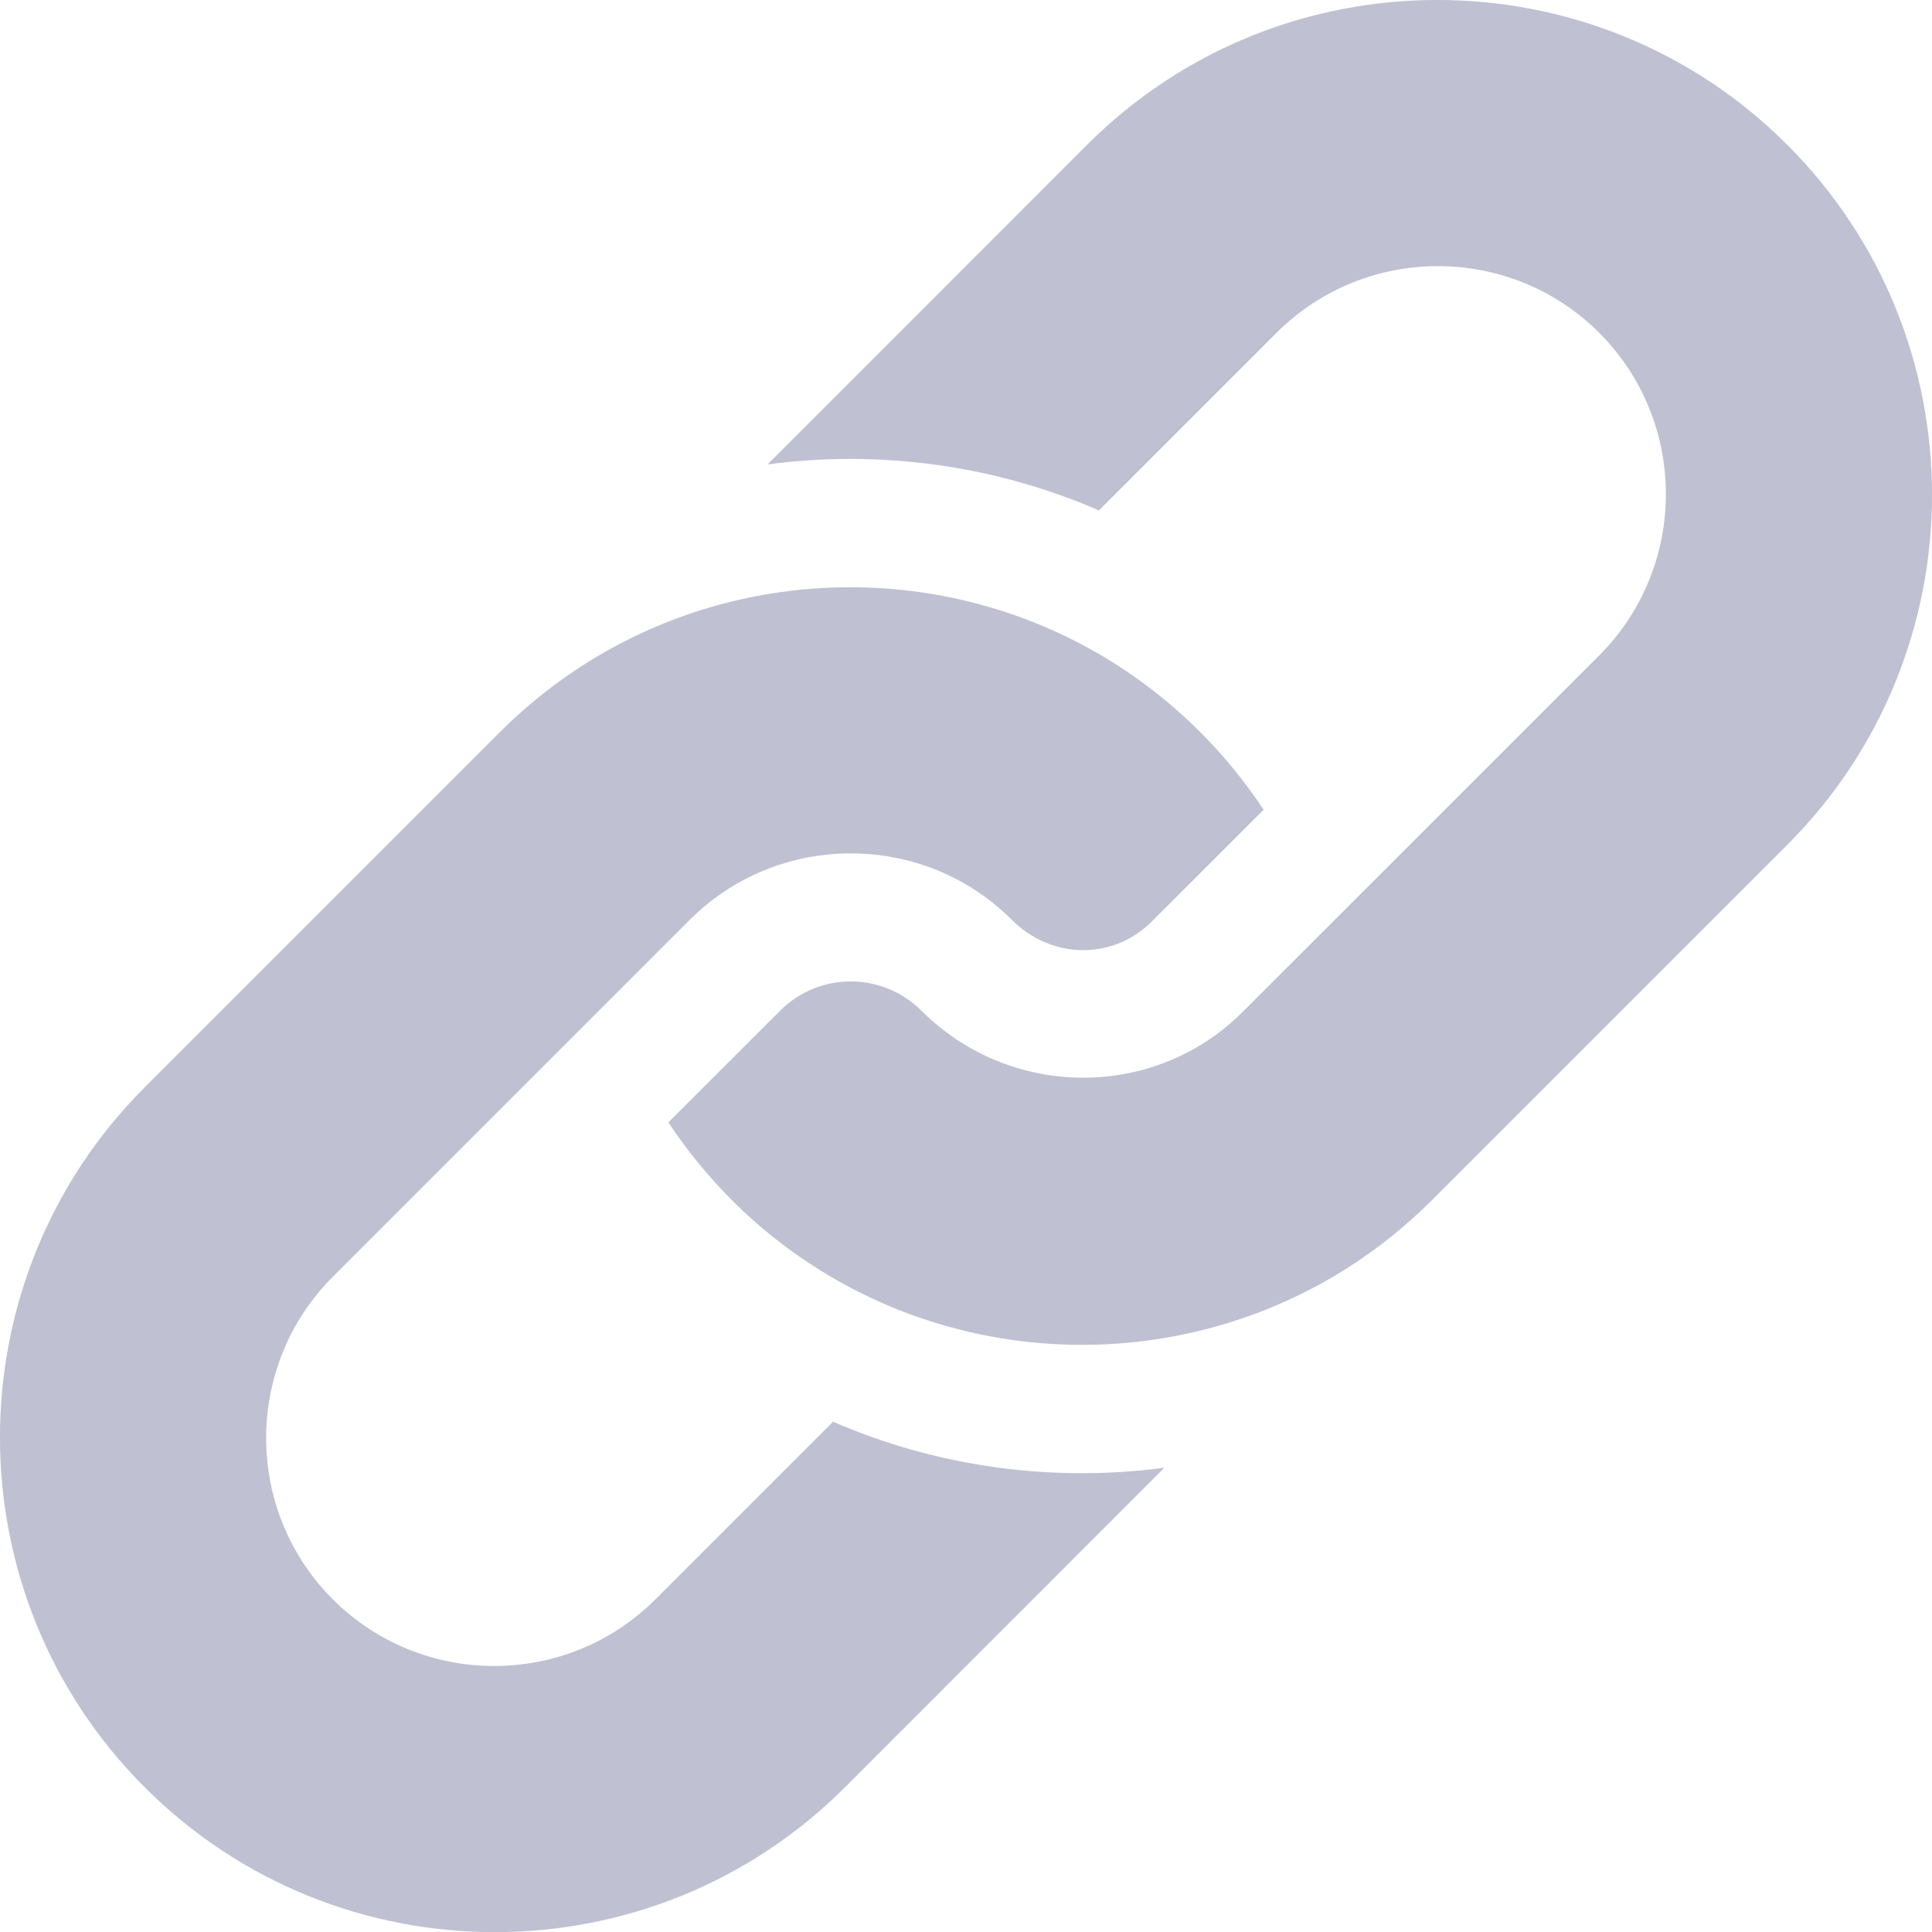 <?xml version="1.0" encoding="UTF-8"?> <svg xmlns="http://www.w3.org/2000/svg" width="16" height="16" viewBox="0 0 16 16" fill="none"><g clip-path="url(#clip0_233:1068)"><path d="M6.899 11.774L5.428 13.245C4.692 13.981 3.493 13.981 2.756 13.245C2.02 12.508 2.02 11.309 2.757 10.573L5.71 7.62C6.392 6.937 7.472 6.887 8.212 7.469C8.271 7.515 8.327 7.565 8.381 7.619C8.709 7.947 9.218 7.953 9.539 7.631L10.465 6.706C10.312 6.475 10.137 6.26 9.939 6.062C9.66 5.783 9.351 5.553 9.021 5.371C7.731 4.66 6.137 4.696 4.877 5.478C4.616 5.64 4.368 5.835 4.141 6.062L1.199 9.004C-0.4 10.603 -0.4 13.204 1.199 14.802C2.797 16.401 5.398 16.401 6.997 14.802L9.643 12.155C8.719 12.278 7.767 12.151 6.899 11.774Z" fill="#BFC1D2"></path><path d="M14.801 1.199C13.203 -0.4 10.602 -0.4 9.003 1.199L6.357 3.846C7.281 3.723 8.233 3.85 9.101 4.227L10.572 2.756C11.309 2.02 12.507 2.02 13.244 2.756C13.98 3.493 13.98 4.691 13.244 5.428L10.29 8.381C9.615 9.056 8.544 9.103 7.804 8.523C7.744 8.476 7.686 8.425 7.63 8.37C7.308 8.047 6.783 8.047 6.461 8.37L5.535 9.295C5.688 9.526 5.864 9.741 6.061 9.939C6.342 10.22 6.654 10.451 6.986 10.633C8.283 11.345 9.885 11.303 11.146 10.509C11.399 10.349 11.639 10.159 11.859 9.939L14.801 6.997C16.4 5.398 16.4 2.797 14.801 1.199Z" fill="#BFC1D2"></path></g><defs><clipPath id="clip0_233:1068"><rect width="16" height="16" fill="white"></rect></clipPath></defs></svg> 